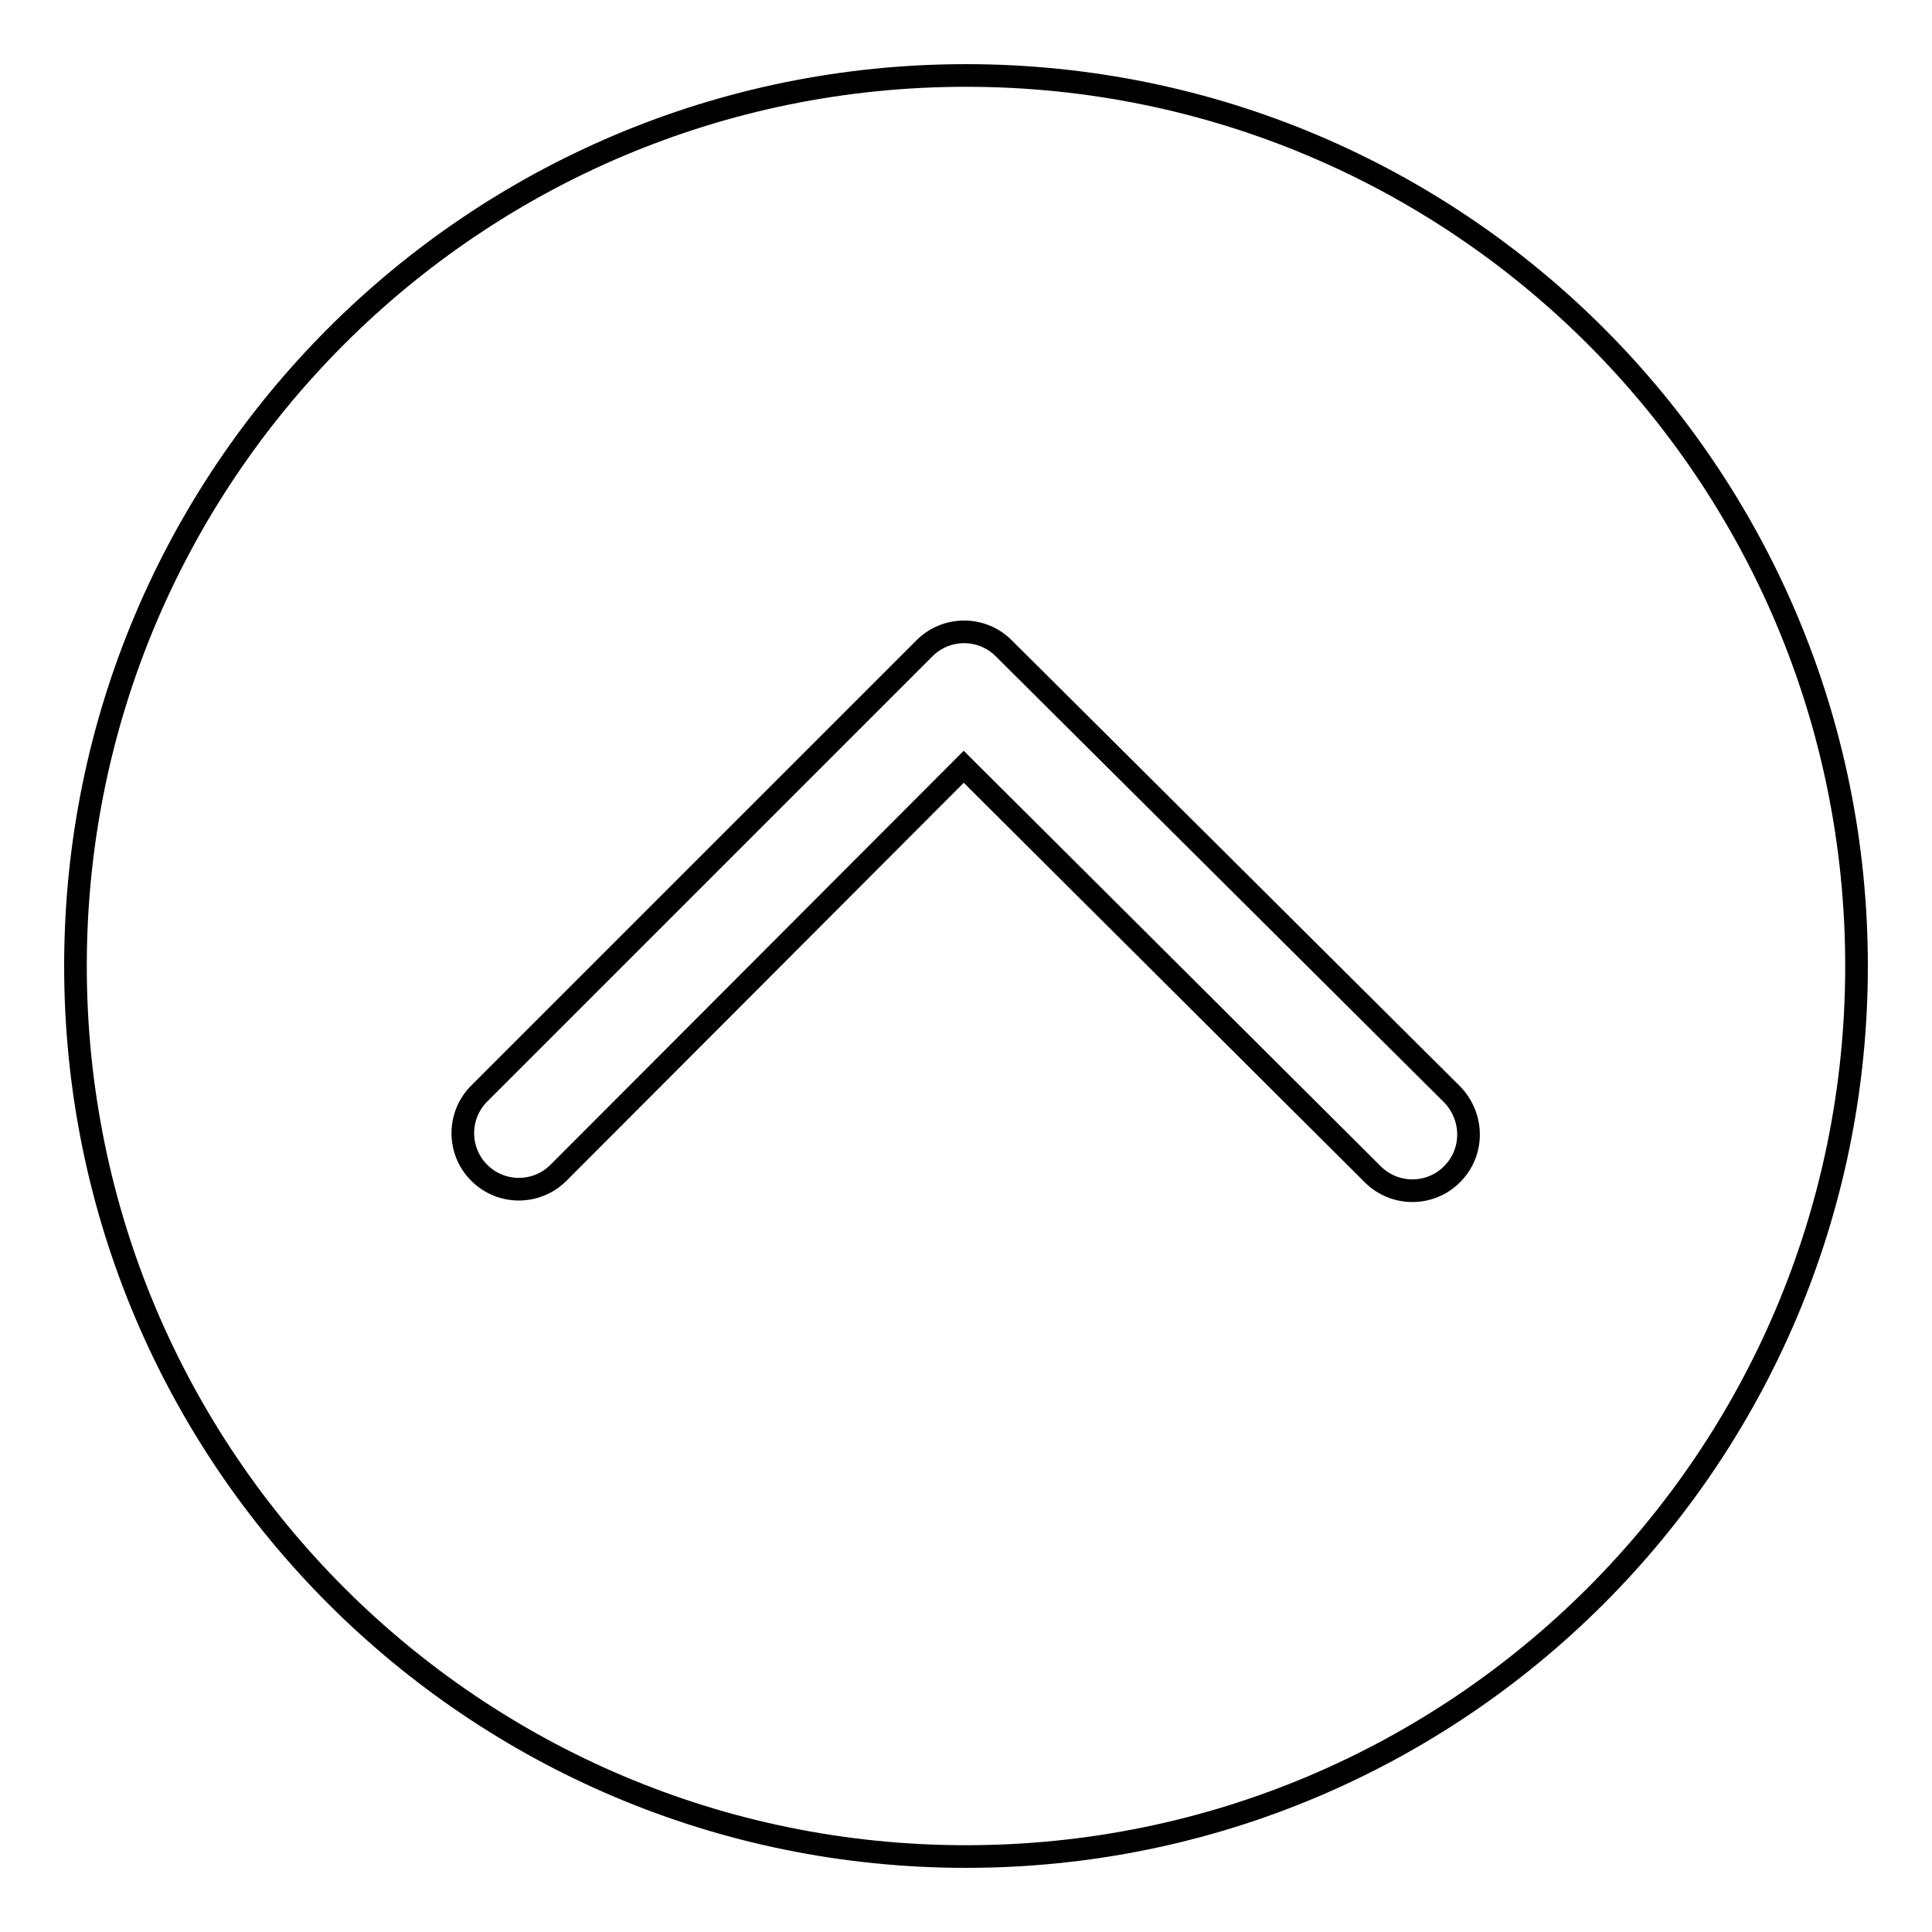 <?xml version="1.0" encoding="utf-8"?>
<!-- Svg Vector Icons : http://www.onlinewebfonts.com/icon -->
<!DOCTYPE svg PUBLIC "-//W3C//DTD SVG 1.1//EN" "http://www.w3.org/Graphics/SVG/1.1/DTD/svg11.dtd">
<svg version="1.1" xmlns="http://www.w3.org/2000/svg" xmlns:xlink="http://www.w3.org/1999/xlink" x="0px" y="0px" viewBox="0 0 256 256" enable-background="new 0 0 256 256" xml:space="preserve">
<g><g><path stroke-width="3" fill-opacity="0" stroke="#000000"  d="M128,10C62.8,10,10,62.8,10,128c0,65.2,52.8,118,118,118c65.2,0,118-52.8,118-118C246,62.8,193.2,10,128,10z M192.4,155.6c-2.9,2.9-7.6,2.9-10.5,0l-54.2-54L74,155.4c-2.9,2.9-7.6,2.9-10.5,0c-2.9-2.9-2.9-7.6,0-10.5l59-59c2.9-2.9,7.6-2.9,10.5,0l59.5,59.2C195.3,148.1,195.3,152.7,192.4,155.6z"/></g></g>
</svg>